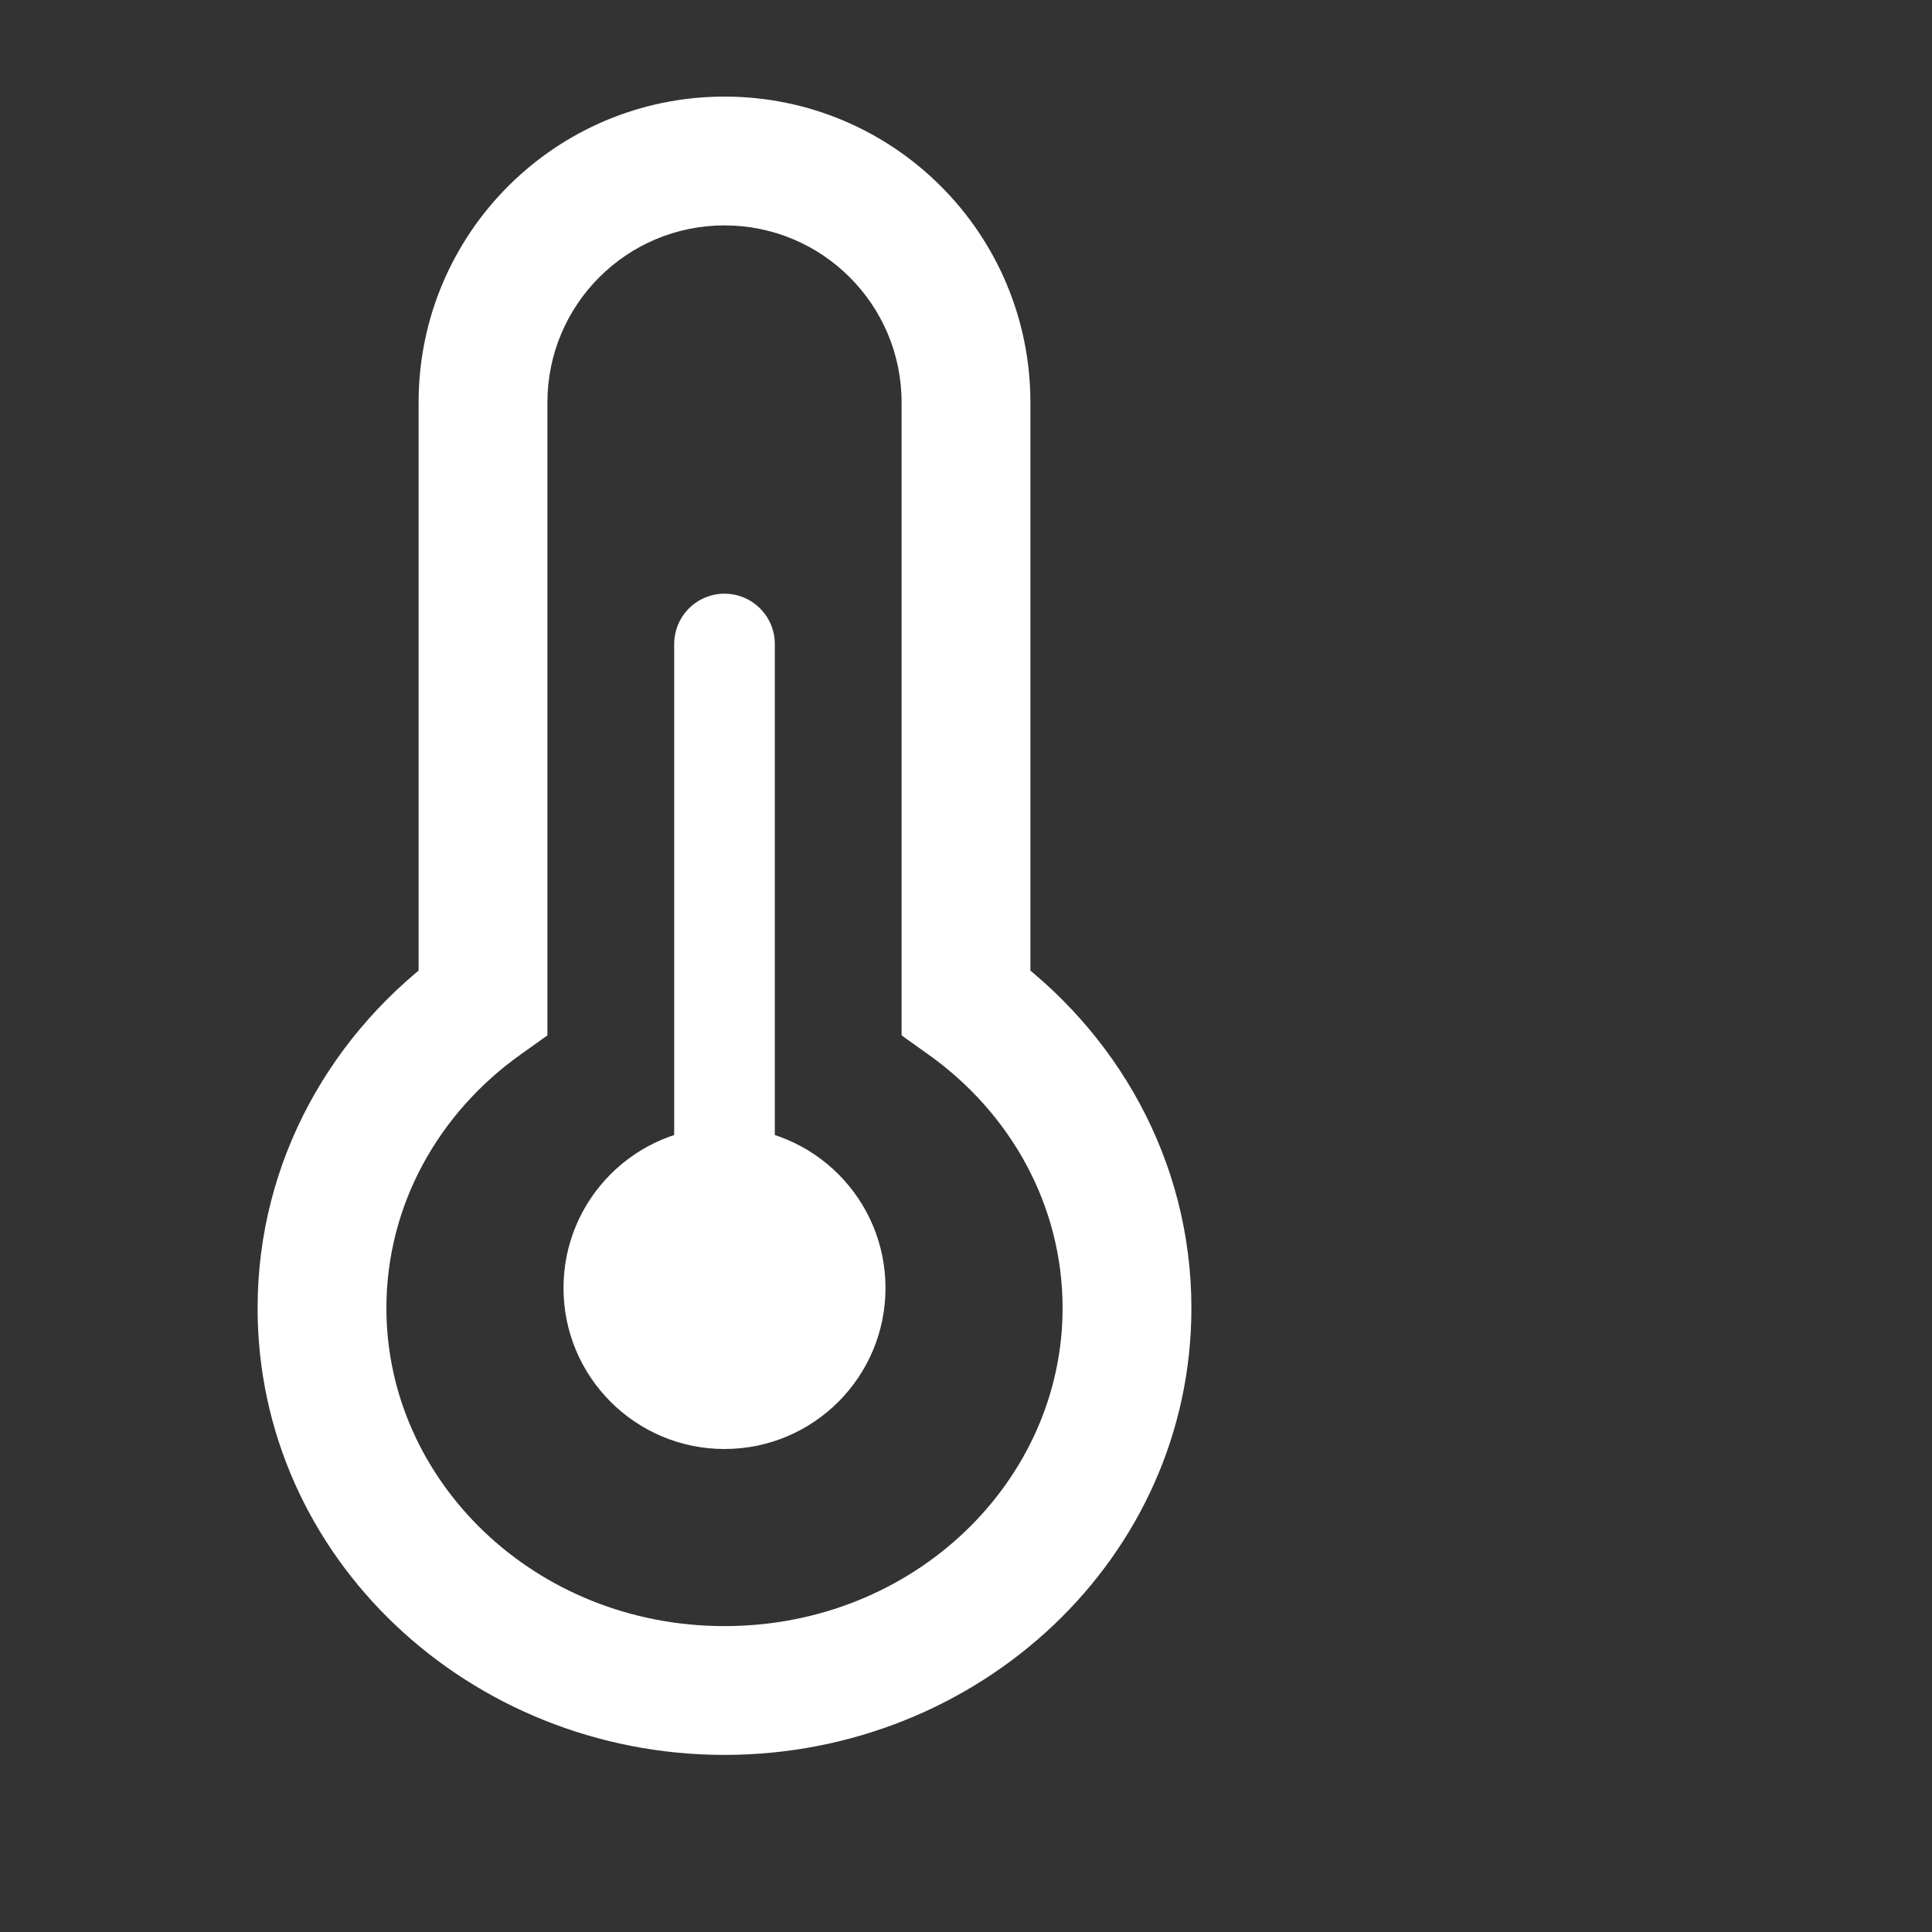 <svg width="24" height="24" viewBox="0 0 24 24" fill="none" xmlns="http://www.w3.org/2000/svg">
<rect x="0" y="0" width="24" height="24" fill="#333333" stroke="none"/>
<ellipse cx="9" cy="16" rx="2" ry="2" fill="white"/>
<path d="M9 16L9 8" stroke="white" stroke-width="1.25" stroke-linecap="round" stroke-linejoin="round"/>
<path d="M6 12.45L6.465 13.101L6.8 12.862V12.45H6ZM12 12.45H11.2V12.862L11.535 13.101L12 12.45ZM6.8 5C6.8 3.785 7.785 2.8 9 2.8V1.2C6.901 1.2 5.2 2.901 5.2 5H6.8ZM6.8 12.45V5H5.2V12.45H6.8ZM4.8 16.25C4.8 14.976 5.443 13.83 6.465 13.101L5.535 11.799C4.128 12.803 3.2 14.416 3.2 16.25H4.8ZM9 20.2C6.641 20.2 4.8 18.393 4.8 16.25H3.2C3.2 19.353 5.836 21.8 9 21.8V20.2ZM13.2 16.25C13.2 18.393 11.359 20.2 9 20.2V21.8C12.164 21.8 14.8 19.353 14.8 16.25H13.2ZM11.535 13.101C12.557 13.83 13.2 14.976 13.2 16.25H14.8C14.8 14.416 13.872 12.803 12.465 11.799L11.535 13.101ZM11.2 5V12.45H12.8V5H11.2ZM9 2.8C10.215 2.8 11.2 3.785 11.2 5H12.8C12.8 2.901 11.099 1.2 9 1.2V2.8Z" fill="white"/>
</svg>
